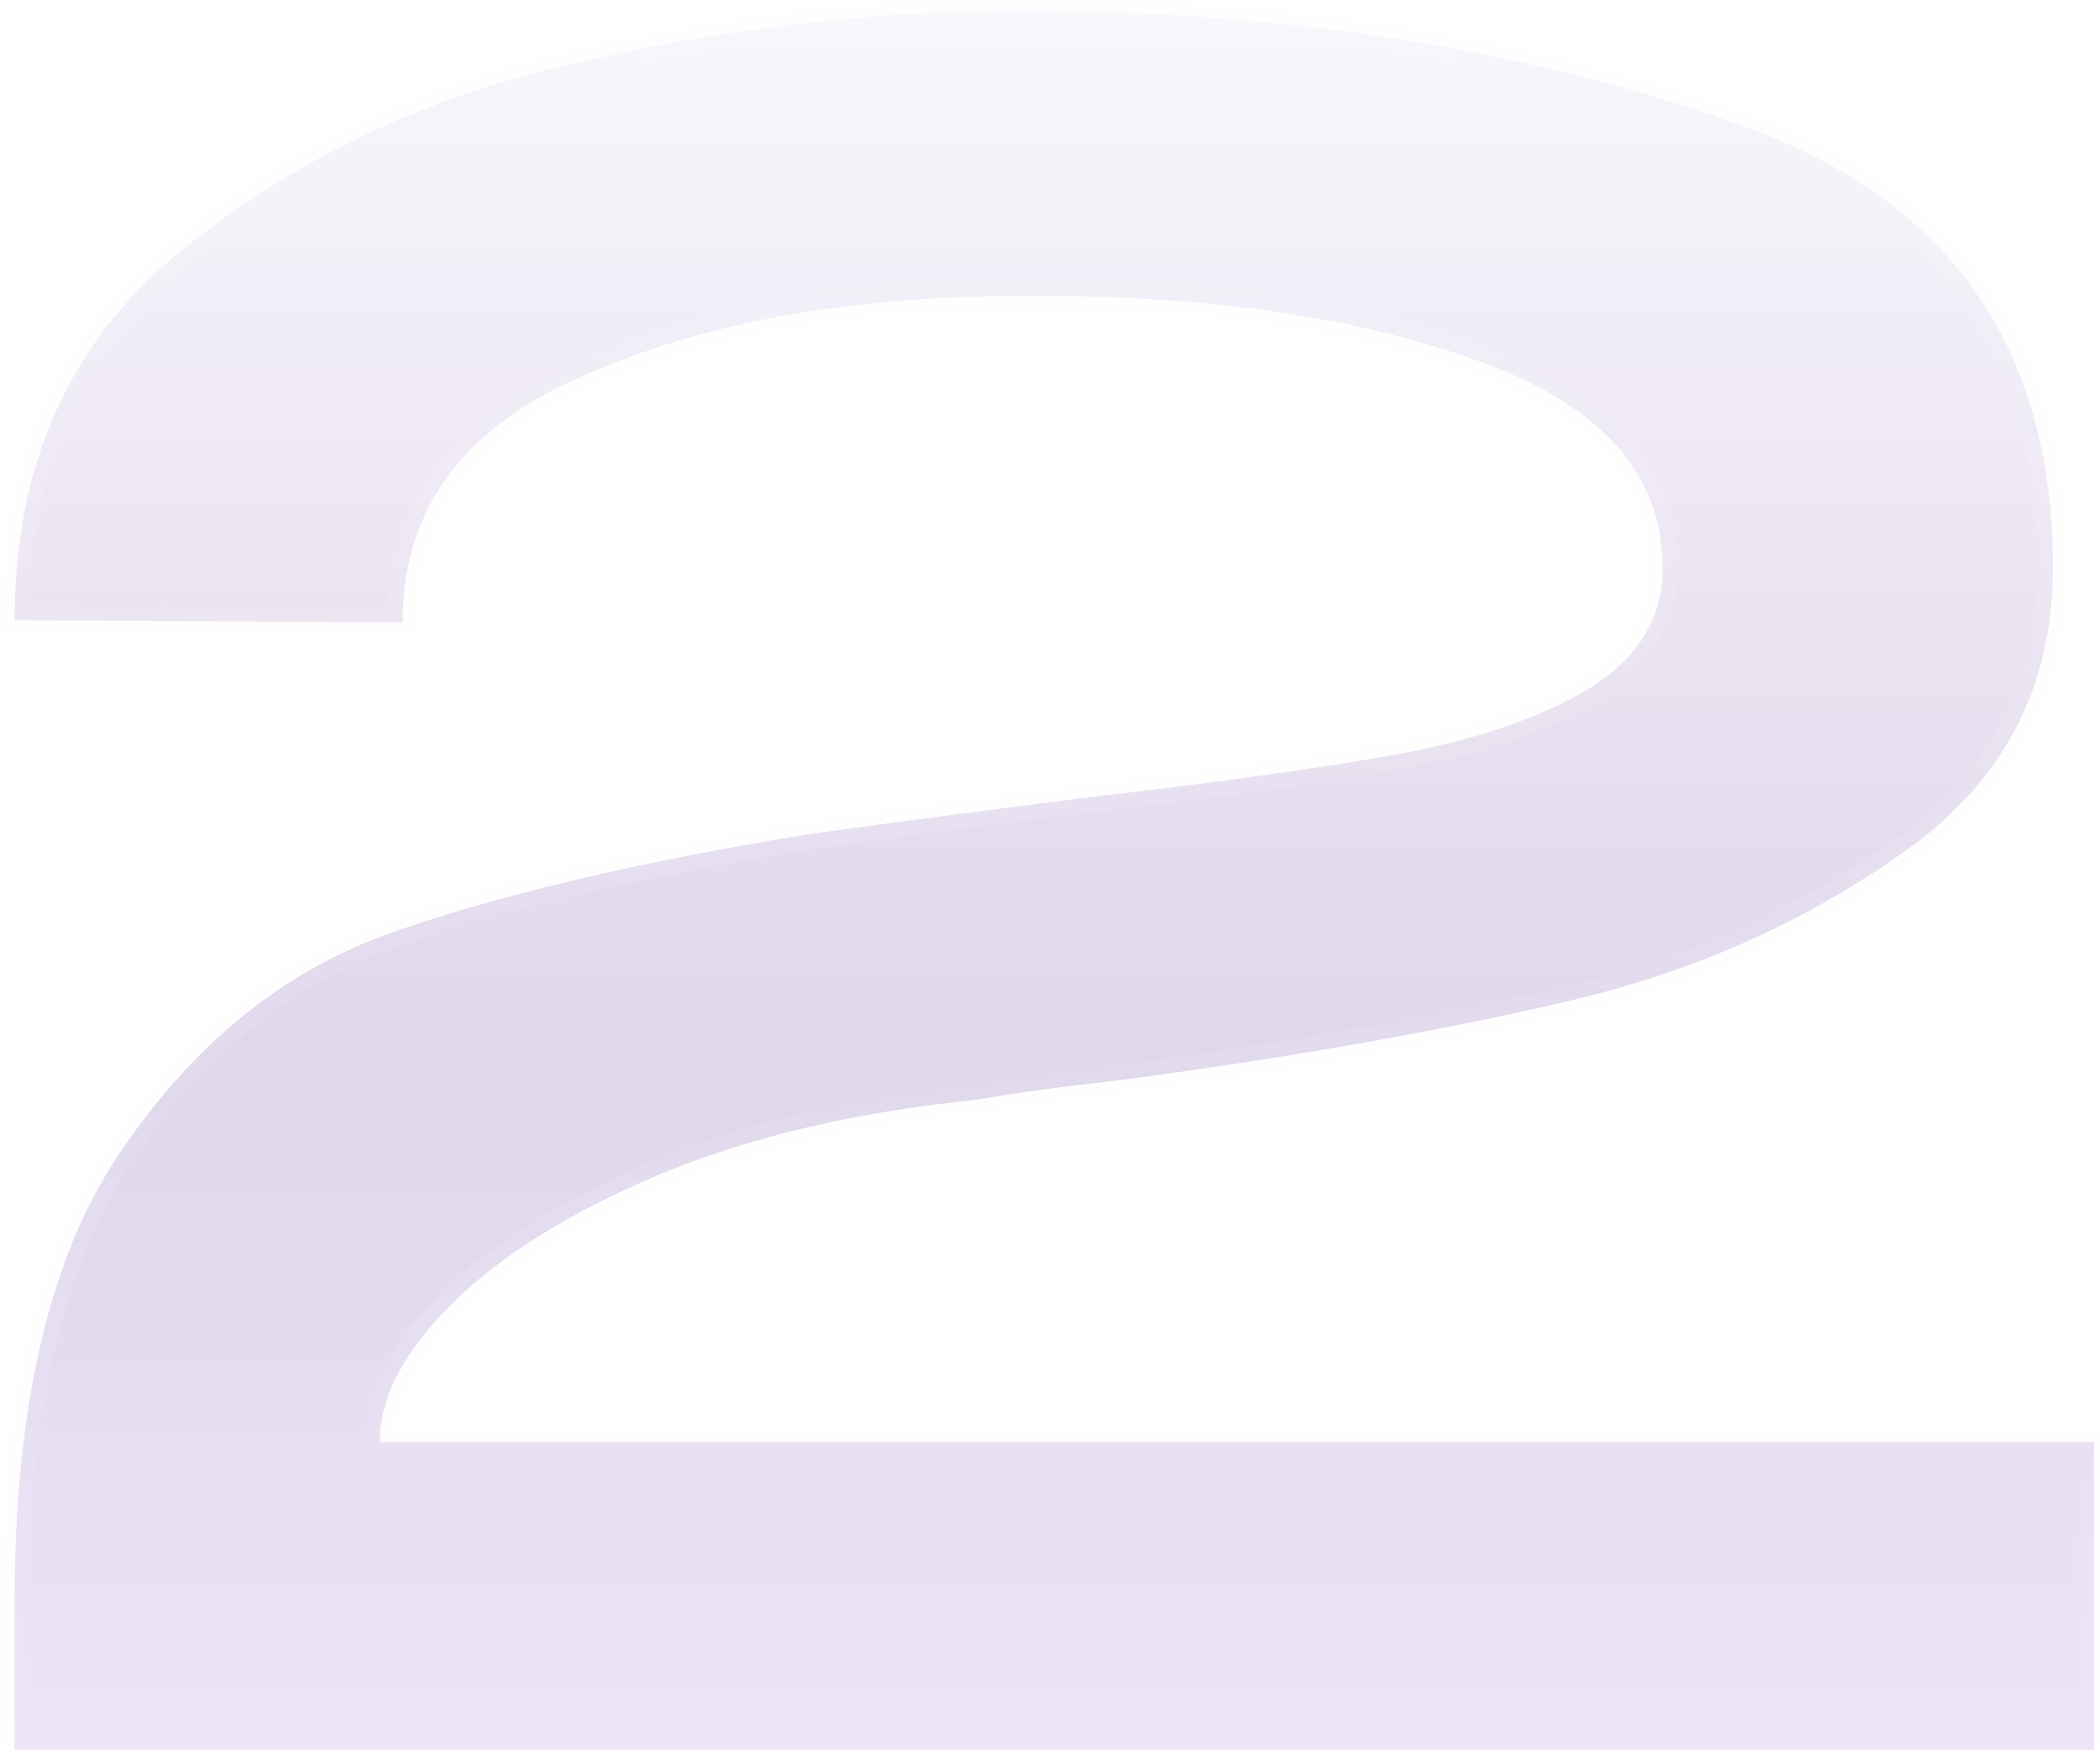 <?xml version="1.0" encoding="UTF-8"?> <svg xmlns="http://www.w3.org/2000/svg" width="138" height="115" viewBox="0 0 138 115" fill="none"><g opacity="0.5"><mask id="path-1-outside-1_212_92" maskUnits="userSpaceOnUse" x="-1" y="-1" width="140" height="117" fill="black"><rect fill="white" x="-1" y="-1" width="140" height="117"></rect><path d="M137.608 94.75V115H0.958V105.25C0.958 92.25 3.308 82.35 8.008 75.55C12.708 68.65 18.458 63.95 25.258 61.45C32.158 58.95 41.358 56.75 52.858 54.85C56.358 54.35 62.408 53.55 71.008 52.45C79.708 51.45 86.558 50.5 91.558 49.6C96.658 48.7 100.858 47.3 104.158 45.4C107.558 43.4 109.258 40.7 109.258 37.3C109.258 31.1 105.158 26.55 96.958 23.65C88.858 20.75 78.908 19.35 67.108 19.45C55.808 19.45 46.208 21.2 38.308 24.7C30.408 28.1 26.458 33.5 26.458 40.9L0.958 40.75C0.958 30.55 4.558 22.5 11.758 16.6C19.058 10.6 27.708 6.45 37.708 4.15C47.708 1.85 57.458 0.7 66.958 0.7C84.358 0.7 100.008 3.15 113.908 8.05C127.908 12.85 134.908 22.6 134.908 37.3C134.908 45.2 131.608 51.45 125.008 56.05C118.508 60.65 111.158 63.9 102.958 65.8C94.858 67.7 85.258 69.4 74.158 70.9C69.758 71.4 66.458 71.85 64.258 72.25C56.258 73.05 49.258 74.7 43.258 77.2C37.358 79.7 32.808 82.55 29.608 85.75C26.508 88.85 24.958 91.85 24.958 94.75H137.608Z"></path></mask><g filter="url(#filter0_i_212_92)"><path d="M137.608 94.75V115H0.958V105.25C0.958 92.25 3.308 82.35 8.008 75.55C12.708 68.65 18.458 63.95 25.258 61.45C32.158 58.95 41.358 56.75 52.858 54.85C56.358 54.35 62.408 53.55 71.008 52.45C79.708 51.45 86.558 50.5 91.558 49.6C96.658 48.7 100.858 47.3 104.158 45.4C107.558 43.4 109.258 40.7 109.258 37.3C109.258 31.1 105.158 26.55 96.958 23.65C88.858 20.75 78.908 19.35 67.108 19.45C55.808 19.45 46.208 21.2 38.308 24.7C30.408 28.1 26.458 33.5 26.458 40.9L0.958 40.75C0.958 30.55 4.558 22.5 11.758 16.6C19.058 10.6 27.708 6.45 37.708 4.15C47.708 1.85 57.458 0.7 66.958 0.7C84.358 0.7 100.008 3.15 113.908 8.05C127.908 12.85 134.908 22.6 134.908 37.3C134.908 45.2 131.608 51.45 125.008 56.05C118.508 60.65 111.158 63.9 102.958 65.8C94.858 67.7 85.258 69.4 74.158 70.9C69.758 71.4 66.458 71.85 64.258 72.25C56.258 73.05 49.258 74.7 43.258 77.2C37.358 79.7 32.808 82.55 29.608 85.75C26.508 88.85 24.958 91.85 24.958 94.75H137.608Z" fill="#712FFF" fill-opacity="0.02"></path><path d="M137.608 94.75V115H0.958V105.25C0.958 92.25 3.308 82.35 8.008 75.55C12.708 68.65 18.458 63.95 25.258 61.45C32.158 58.95 41.358 56.75 52.858 54.85C56.358 54.35 62.408 53.55 71.008 52.45C79.708 51.45 86.558 50.5 91.558 49.6C96.658 48.7 100.858 47.3 104.158 45.4C107.558 43.4 109.258 40.7 109.258 37.3C109.258 31.1 105.158 26.55 96.958 23.65C88.858 20.75 78.908 19.35 67.108 19.45C55.808 19.45 46.208 21.2 38.308 24.7C30.408 28.1 26.458 33.5 26.458 40.9L0.958 40.75C0.958 30.55 4.558 22.5 11.758 16.6C19.058 10.6 27.708 6.45 37.708 4.15C47.708 1.85 57.458 0.7 66.958 0.7C84.358 0.7 100.008 3.15 113.908 8.05C127.908 12.85 134.908 22.6 134.908 37.3C134.908 45.2 131.608 51.45 125.008 56.05C118.508 60.65 111.158 63.9 102.958 65.8C94.858 67.7 85.258 69.4 74.158 70.9C69.758 71.4 66.458 71.85 64.258 72.25C56.258 73.05 49.258 74.7 43.258 77.2C37.358 79.7 32.808 82.55 29.608 85.75C26.508 88.85 24.958 91.85 24.958 94.75H137.608Z" fill="url(#paint0_linear_212_92)"></path></g><path d="M137.608 94.75H138.608V93.75H137.608V94.75ZM137.608 115V116H138.608V115H137.608ZM0.958 115H-0.042V116H0.958V115ZM8.008 75.55L8.83 76.119L8.834 76.113L8.008 75.55ZM25.258 61.45L24.917 60.51L24.913 60.511L25.258 61.45ZM52.858 54.85L52.716 53.86L52.706 53.862L52.695 53.863L52.858 54.85ZM71.008 52.45L70.894 51.456L70.881 51.458L71.008 52.45ZM91.558 49.6L91.384 48.615L91.381 48.616L91.558 49.6ZM104.158 45.4L104.657 46.267L104.665 46.262L104.158 45.4ZM96.958 23.65L96.621 24.591L96.624 24.593L96.958 23.65ZM67.108 19.45V20.45L67.116 20.45L67.108 19.45ZM38.308 24.7L38.703 25.619L38.713 25.614L38.308 24.7ZM26.458 40.9L26.452 41.9L27.458 41.906V40.9H26.458ZM0.958 40.75H-0.042V41.744L0.952 41.75L0.958 40.75ZM11.758 16.6L12.392 17.373L12.393 17.372L11.758 16.6ZM37.708 4.15L37.932 5.125L37.708 4.15ZM113.908 8.05L113.575 8.993L113.583 8.996L113.908 8.05ZM125.008 56.05L124.436 55.23L124.43 55.234L125.008 56.05ZM102.958 65.8L102.732 64.826L102.729 64.826L102.958 65.8ZM74.158 70.9L74.271 71.894L74.281 71.892L74.292 71.891L74.158 70.9ZM64.258 72.25L64.357 73.245L64.397 73.241L64.437 73.234L64.258 72.25ZM43.258 77.2L42.873 76.277L42.868 76.279L43.258 77.2ZM29.608 85.75L30.315 86.457L29.608 85.75ZM24.958 94.75H23.958V95.75H24.958V94.75ZM136.608 94.75V115H138.608V94.75H136.608ZM137.608 114H0.958V116H137.608V114ZM1.958 115V105.25H-0.042V115H1.958ZM1.958 105.25C1.958 92.346 4.295 82.681 8.83 76.119L7.185 74.981C2.321 82.019 -0.042 92.154 -0.042 105.25H1.958ZM8.834 76.113C13.435 69.358 19.027 64.806 25.603 62.389L24.913 60.511C17.888 63.094 11.98 67.942 7.181 74.987L8.834 76.113ZM25.599 62.39C32.417 59.919 41.55 57.732 53.021 55.837L52.695 53.863C41.165 55.768 31.898 57.98 24.917 60.51L25.599 62.39ZM52.999 55.84C56.491 55.341 62.535 54.542 71.135 53.442L70.881 51.458C62.281 52.558 56.224 53.359 52.716 53.86L52.999 55.84ZM71.122 53.444C79.83 52.443 86.704 51.49 91.735 50.584L91.381 48.616C86.411 49.51 79.585 50.458 70.894 51.456L71.122 53.444ZM91.732 50.585C96.908 49.671 101.227 48.241 104.657 46.267L103.659 44.533C100.489 46.359 96.408 47.729 91.384 48.615L91.732 50.585ZM104.665 46.262C108.312 44.117 110.258 41.117 110.258 37.3H108.258C108.258 40.283 106.804 42.684 103.651 44.538L104.665 46.262ZM110.258 37.3C110.258 33.956 109.143 31.029 106.926 28.568C104.727 26.128 101.486 24.191 97.291 22.707L96.624 24.593C100.629 26.009 103.539 27.797 105.44 29.907C107.322 31.996 108.258 34.444 108.258 37.3H110.258ZM97.295 22.709C89.051 19.757 78.976 18.349 67.099 18.45L67.116 20.45C78.839 20.351 88.664 21.743 96.621 24.591L97.295 22.709ZM67.108 18.45C55.709 18.45 45.963 20.215 37.903 23.786L38.713 25.614C46.453 22.185 55.906 20.45 67.108 20.45V18.45ZM37.913 23.781C33.844 25.532 30.72 27.83 28.613 30.71C26.5 33.599 25.458 37.011 25.458 40.9H27.458C27.458 37.389 28.391 34.401 30.227 31.89C32.071 29.37 34.871 27.268 38.703 25.619L37.913 23.781ZM26.464 39.9L0.964 39.75L0.952 41.75L26.452 41.9L26.464 39.9ZM1.958 40.75C1.958 30.817 5.448 23.064 12.392 17.373L11.124 15.826C3.668 21.936 -0.042 30.283 -0.042 40.75H1.958ZM12.393 17.372C19.563 11.479 28.07 7.393 37.932 5.125L37.484 3.175C27.346 5.507 18.552 9.721 11.123 15.828L12.393 17.372ZM37.932 5.125C47.864 2.84 57.539 1.7 66.958 1.7V-0.3C57.377 -0.3 47.551 0.86 37.484 3.175L37.932 5.125ZM66.958 1.7C84.264 1.7 99.799 4.137 113.575 8.993L114.24 7.107C100.216 2.163 84.451 -0.3 66.958 -0.3V1.7ZM113.583 8.996C120.433 11.345 125.492 14.875 128.845 19.546C132.198 24.216 133.908 30.111 133.908 37.3H135.908C135.908 29.789 134.117 23.459 130.47 18.379C126.823 13.3 121.382 9.555 114.232 7.104L113.583 8.996ZM133.908 37.3C133.908 44.866 130.774 50.812 124.436 55.23L125.58 56.87C132.442 52.087 135.908 45.534 135.908 37.3H133.908ZM124.43 55.234C118.042 59.755 110.813 62.953 102.732 64.826L103.184 66.774C111.503 64.847 118.974 61.545 125.585 56.866L124.43 55.234ZM102.729 64.826C94.669 66.717 85.102 68.412 74.024 69.909L74.292 71.891C85.413 70.388 95.046 68.683 103.186 66.774L102.729 64.826ZM74.045 69.906C69.64 70.407 66.313 70.86 64.079 71.266L64.437 73.234C66.603 72.84 69.876 72.393 74.271 71.894L74.045 69.906ZM64.158 71.255C56.083 72.062 48.983 73.731 42.873 76.277L43.642 78.123C49.533 75.669 56.433 74.037 64.357 73.245L64.158 71.255ZM42.868 76.279C36.895 78.81 32.221 81.722 28.901 85.043L30.315 86.457C33.395 83.377 37.821 80.59 43.648 78.121L42.868 76.279ZM28.901 85.043C25.708 88.236 23.958 91.476 23.958 94.75H25.958C25.958 92.224 27.308 89.464 30.315 86.457L28.901 85.043ZM24.958 95.75H137.608V93.75H24.958V95.75Z" fill="#F4F0FF" fill-opacity="0.1" mask="url(#path-1-outside-1_212_92)"></path></g><defs><filter id="filter0_i_212_92" x="0.957" y="0.7" width="136.652" height="114.3" filterUnits="userSpaceOnUse" color-interpolation-filters="sRGB"><feFlood flood-opacity="0" result="BackgroundImageFix"></feFlood><feBlend mode="normal" in="SourceGraphic" in2="BackgroundImageFix" result="shape"></feBlend><feColorMatrix in="SourceAlpha" type="matrix" values="0 0 0 0 0 0 0 0 0 0 0 0 0 0 0 0 0 0 127 0" result="hardAlpha"></feColorMatrix><feOffset></feOffset><feGaussianBlur stdDeviation="6"></feGaussianBlur><feComposite in2="hardAlpha" operator="arithmetic" k2="-1" k3="1"></feComposite><feColorMatrix type="matrix" values="0 0 0 0 0.749 0 0 0 0 0.592 0 0 0 0 1 0 0 0 0.43 0"></feColorMatrix><feBlend mode="normal" in2="shape" result="effect1_innerShadow_212_92"></feBlend></filter><linearGradient id="paint0_linear_212_92" x1="68.753" y1="-13" x2="68.753" y2="159" gradientUnits="userSpaceOnUse"><stop stop-color="#3C087E" stop-opacity="0"></stop><stop offset="0.49" stop-color="#3C087E" stop-opacity="0.32"></stop><stop offset="1" stop-color="#712FFF" stop-opacity="0.12"></stop></linearGradient></defs></svg> 